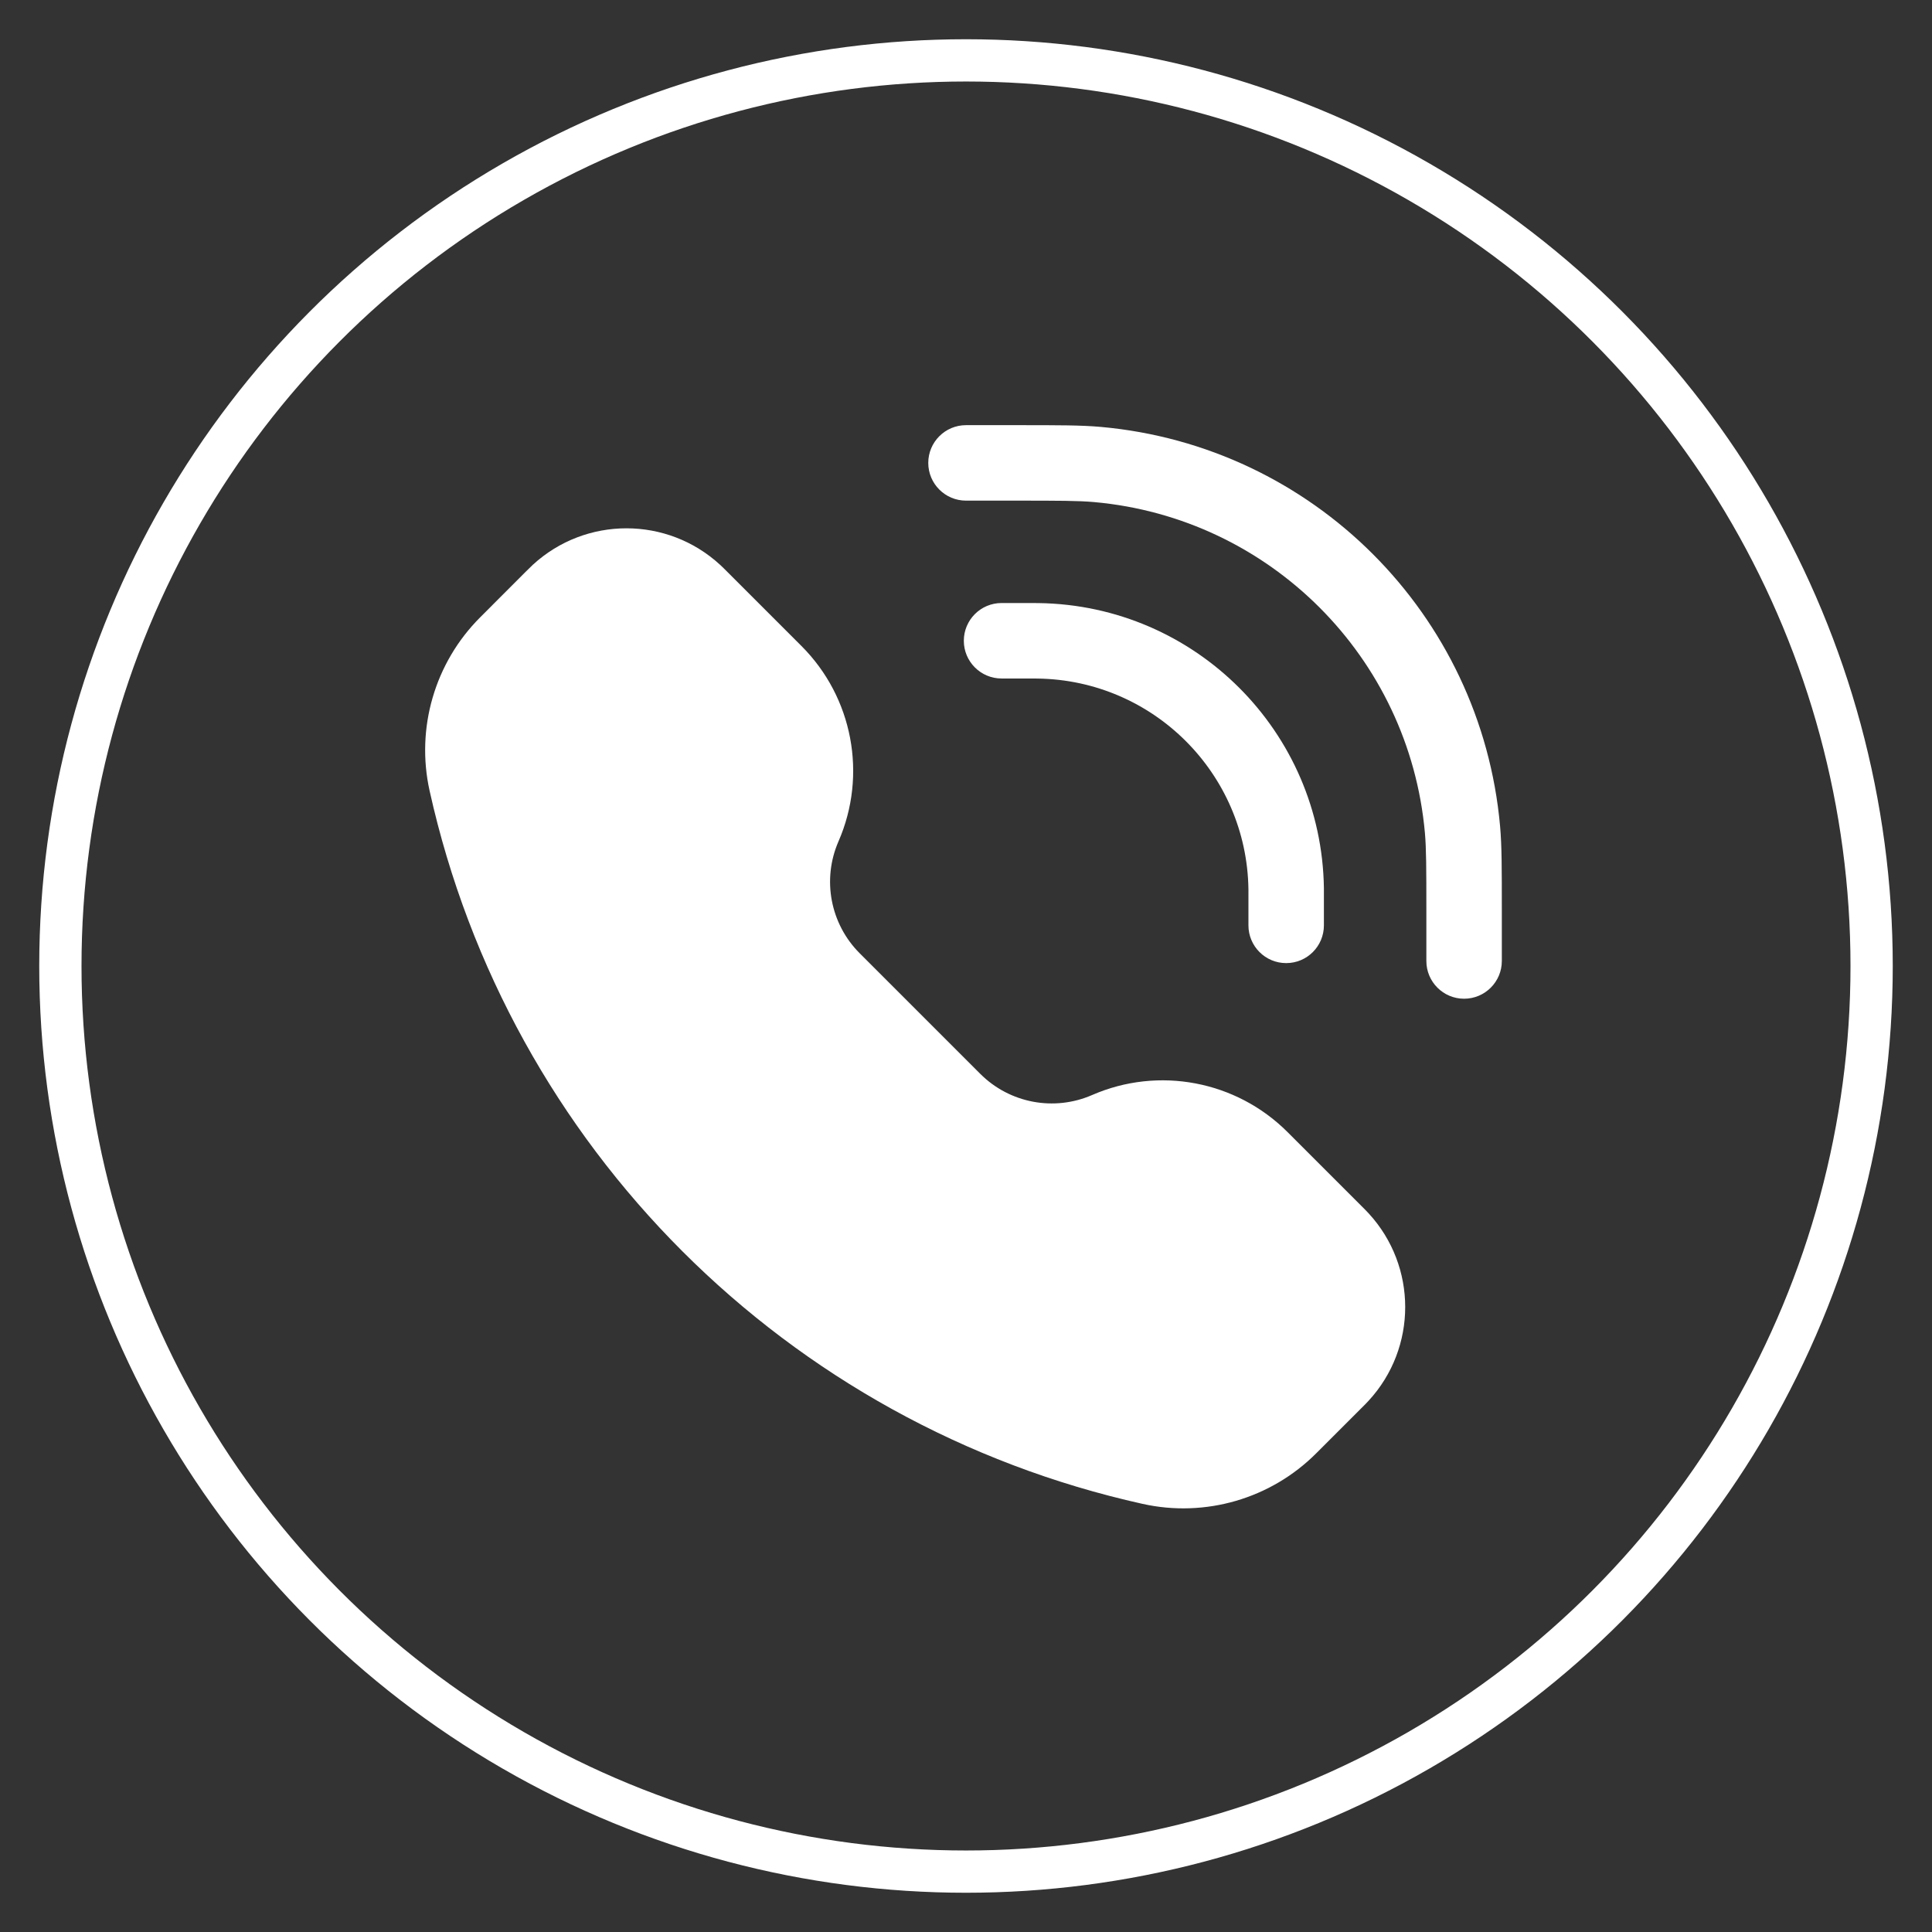 <svg width="32" height="32" viewBox="0 0 32 32" fill="none" xmlns="http://www.w3.org/2000/svg">
<rect x="0" y="0" width="32" height="32" fill="#333333" stroke="none"/>
<path d="M16.825 8.292C17.543 8.292 17.86 8.293 18.122 8.316C21.033 8.577 23.34 10.884 23.601 13.795C23.624 14.057 23.625 14.374 23.625 15.092V15.917C23.625 16.262 23.905 16.542 24.25 16.542C24.595 16.542 24.875 16.262 24.875 15.917V15.05C24.875 14.386 24.875 14.008 24.846 13.683C24.531 10.17 21.747 7.386 18.233 7.071C17.909 7.042 17.531 7.042 16.867 7.042H16C15.655 7.042 15.375 7.322 15.375 7.667C15.375 8.012 15.655 8.292 16 8.292L16.825 8.292Z" fill="white"/>
<path d="M11.927 9.355C11.05 8.549 9.702 8.549 8.825 9.355C8.79 9.388 8.751 9.426 8.701 9.476L7.954 10.224C7.201 10.976 6.885 12.061 7.116 13.1C8.426 18.995 13.03 23.599 18.925 24.909C19.964 25.14 21.049 24.824 21.801 24.071L22.549 23.323C22.599 23.274 22.637 23.235 22.67 23.199C23.476 22.323 23.476 20.975 22.67 20.098C22.637 20.062 22.599 20.024 22.549 19.974L21.325 18.75C20.474 17.9 19.191 17.657 18.089 18.137C17.458 18.412 16.723 18.273 16.236 17.786L14.239 15.789C13.752 15.302 13.613 14.567 13.888 13.936C14.368 12.834 14.125 11.55 13.275 10.7L12.051 9.476C12.001 9.426 11.963 9.388 11.927 9.355Z" fill="white"/>
<path d="M16.589 9.988C16.244 9.988 15.964 10.268 15.964 10.613C15.964 10.958 16.244 11.238 16.589 11.238H17.061C17.133 11.238 17.163 11.238 17.187 11.239C19.104 11.266 20.651 12.813 20.678 14.729C20.678 14.753 20.678 14.783 20.678 14.856V15.327C20.678 15.672 20.958 15.952 21.303 15.952C21.649 15.952 21.928 15.672 21.928 15.327V14.85C21.928 14.785 21.928 14.746 21.928 14.711C21.891 12.119 19.798 10.026 17.205 9.989C17.171 9.988 17.131 9.988 17.067 9.988H16.589Z" fill="white"/>
<circle cx="16" cy="16" r="15" stroke="white" stroke-width="0.7"/>
</svg>
